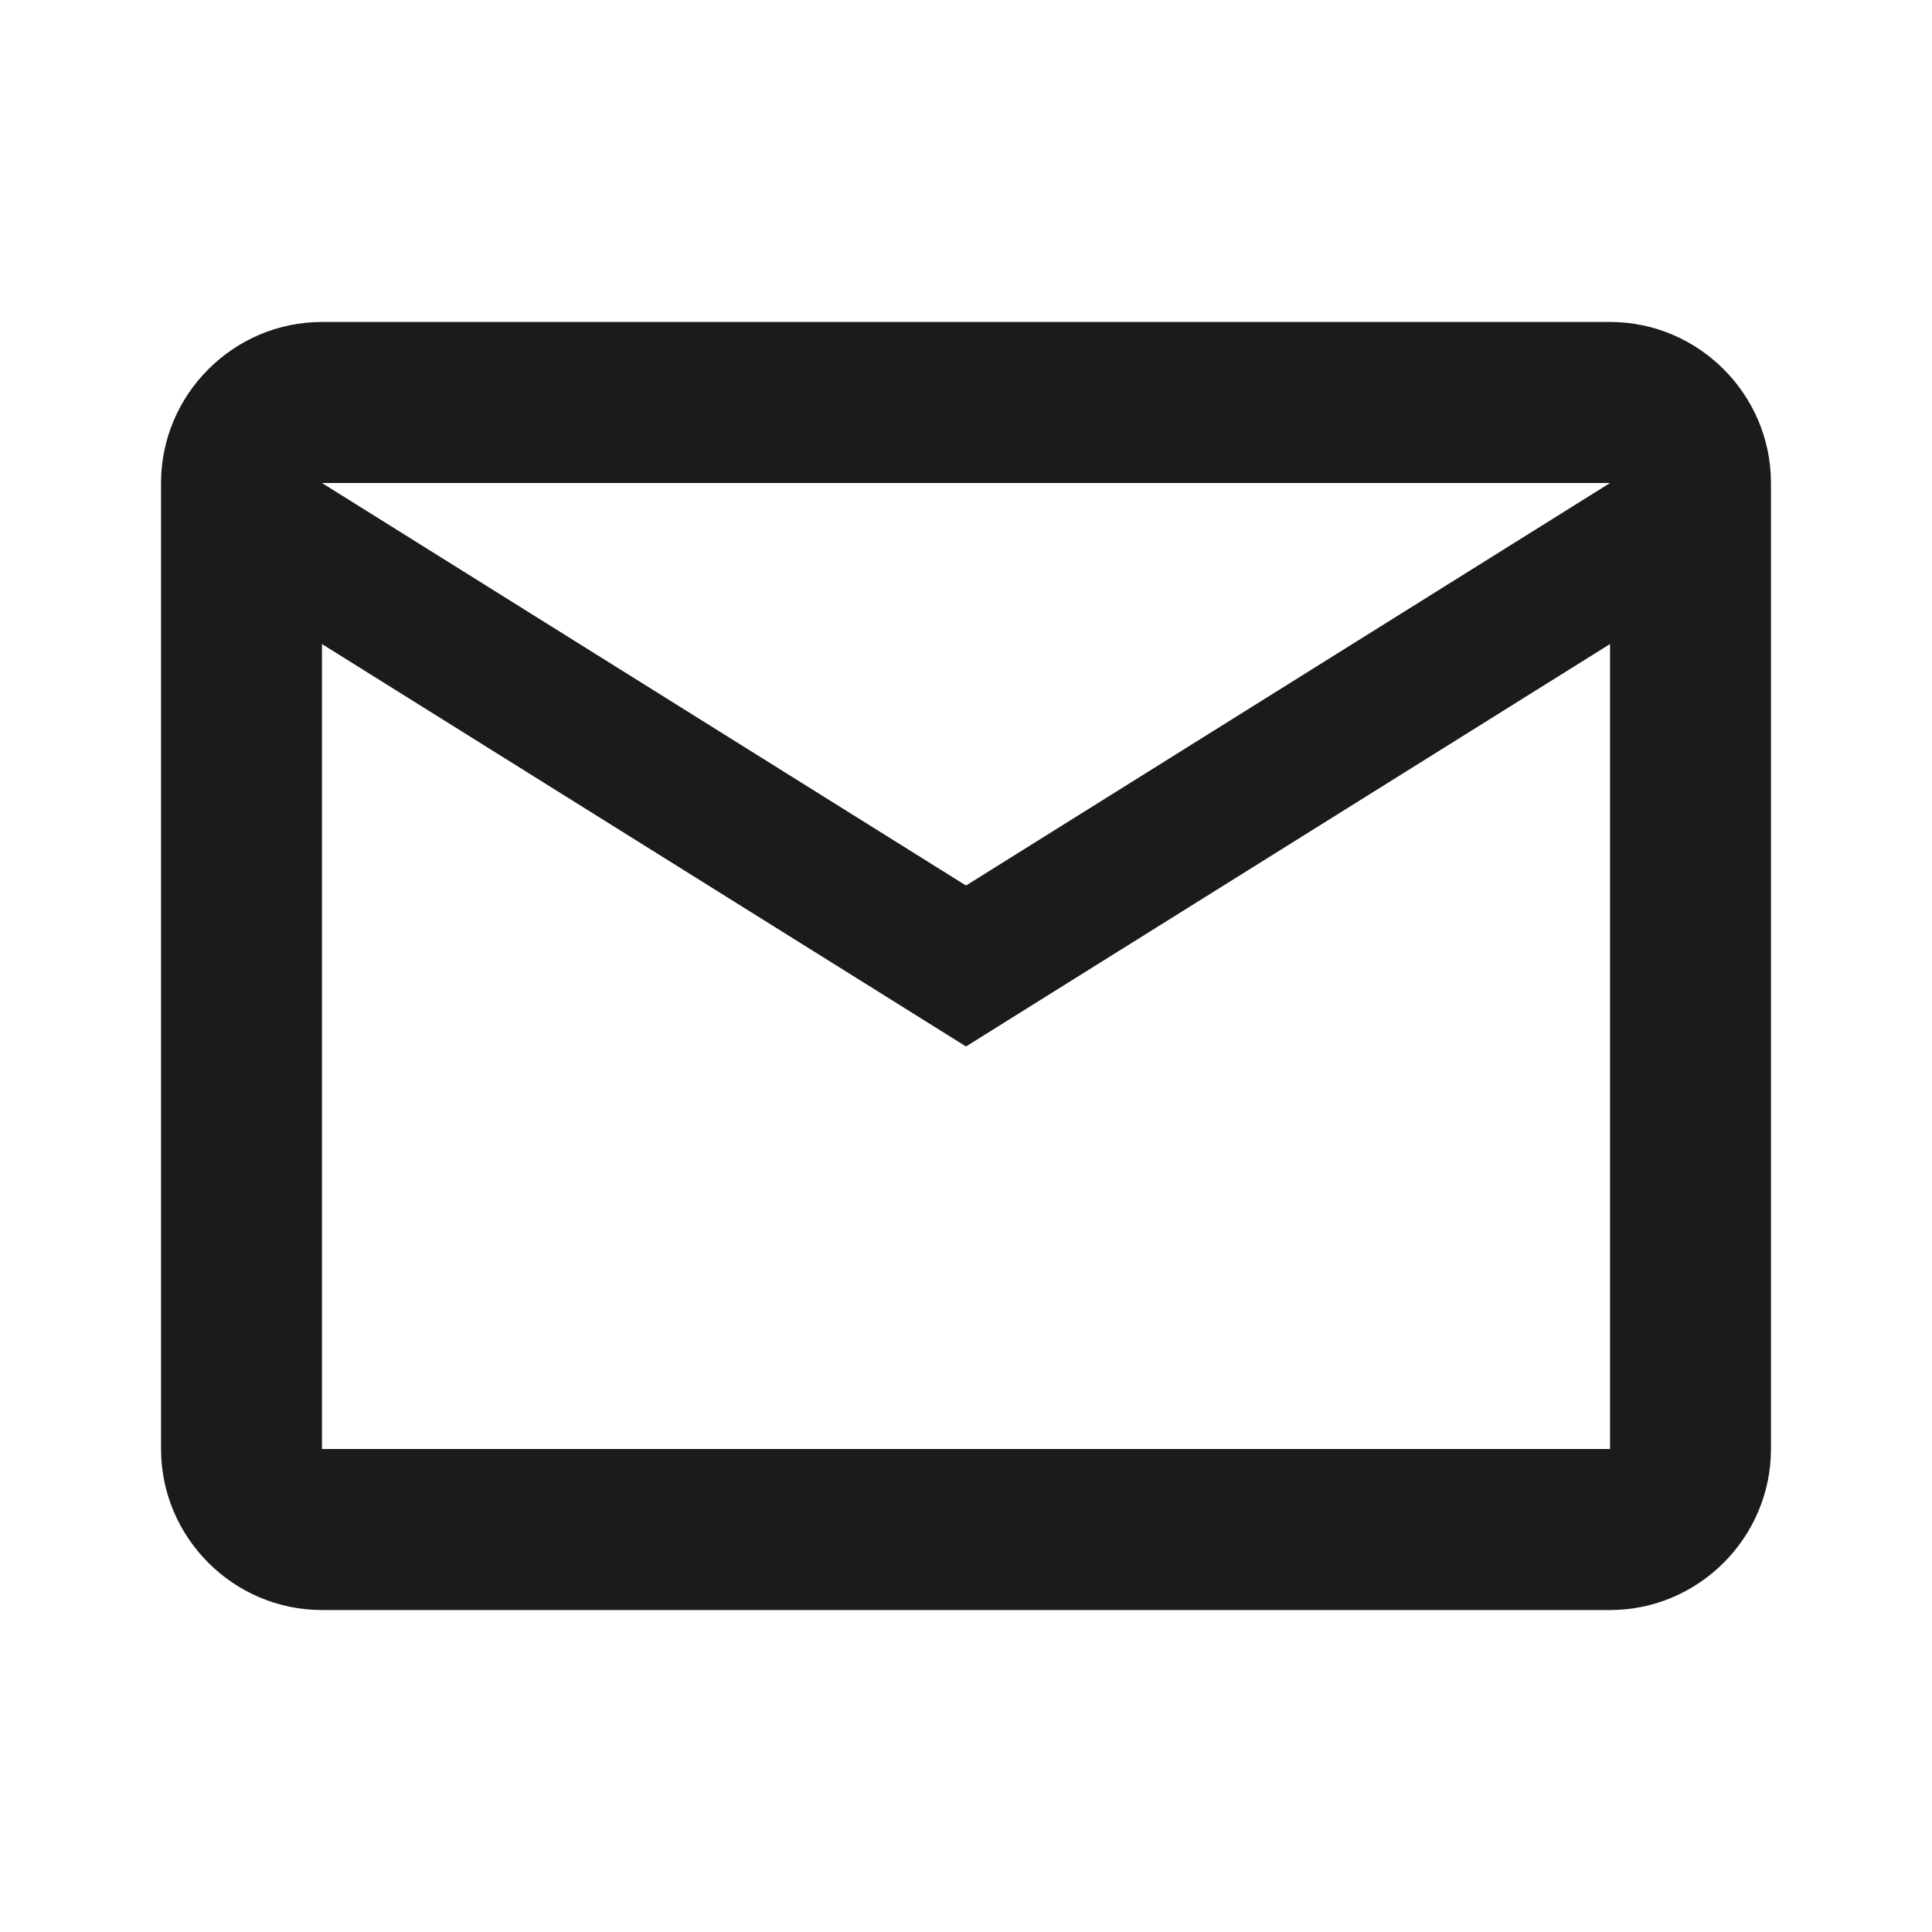 <svg width="20" height="20" viewBox="0 0 20 20" fill="none" xmlns="http://www.w3.org/2000/svg">
<g id="Email" clip-path="url(#clip0_3514_149)">
<path id="Vector" d="M18.333 5C18.333 4.083 17.583 3.333 16.667 3.333H3.333C2.417 3.333 1.667 4.083 1.667 5V15C1.667 15.917 2.417 16.667 3.333 16.667H16.667C17.583 16.667 18.333 15.917 18.333 15V5ZM16.667 5L10 9.167L3.333 5H16.667ZM16.667 15H3.333V6.667L10 10.833L16.667 6.667V15Z" fill="#1B1B1B"/>
</g>
<defs>
<clipPath id="clip0_3514_149">
<rect width="20" height="20" fill="white"/>
</clipPath>
</defs>
</svg>
